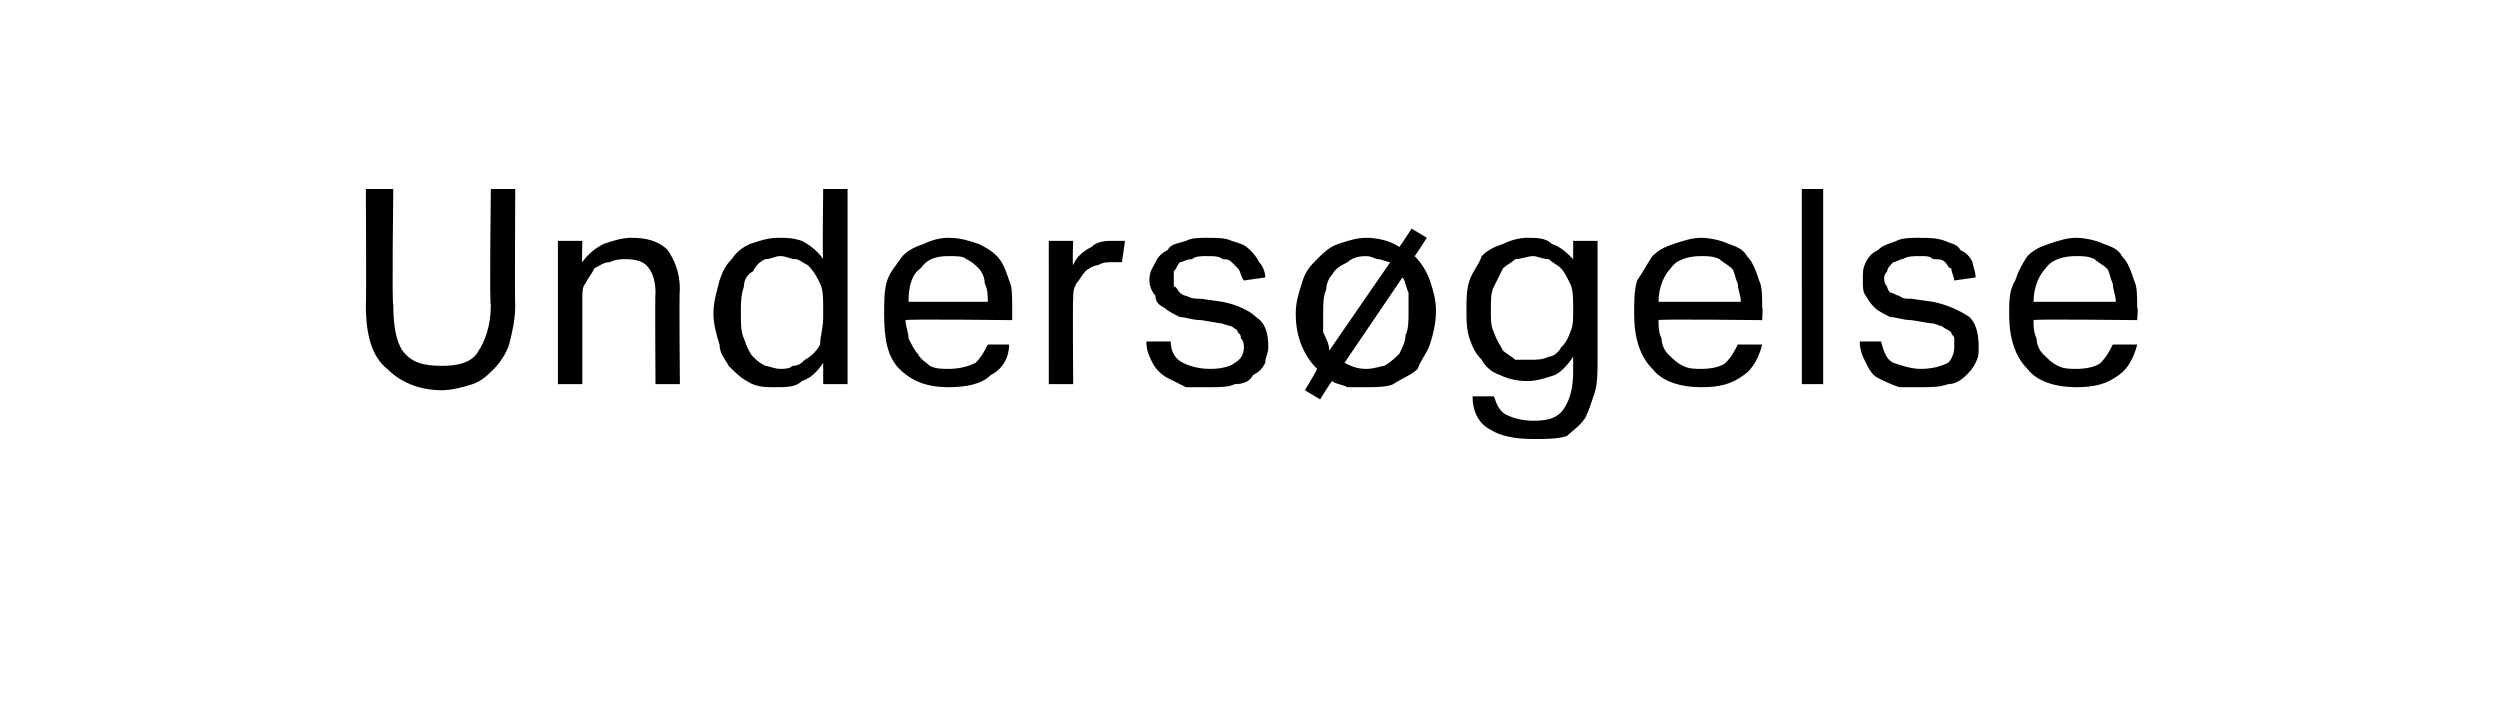 <?xml version="1.0" standalone="no"?><!DOCTYPE svg PUBLIC "-//W3C//DTD SVG 1.1//EN" "http://www.w3.org/Graphics/SVG/1.1/DTD/svg11.dtd"><svg xmlns="http://www.w3.org/2000/svg" version="1.1" width="82px" height="23.6px" viewBox="0 -1 82 23.6" style="top:-1px"><desc>Unders gelse</desc><defs/><g id="Polygon307888"><path d="m12 5.2h.9s-.05 3.84 0 3.8c0 .7.1 1.2.3 1.5c.3.4.7.5 1.3.5c.5 0 1-.1 1.2-.5c.2-.3.4-.8.4-1.5c-.05.04 0-3.8 0-3.8h.8s-.02 3.84 0 3.8c0 .5-.1.9-.2 1.3c-.1.3-.3.6-.5.8c-.2.2-.4.4-.7.5c-.3.1-.7.2-1 .2c-.8 0-1.4-.3-1.8-.7c-.5-.4-.7-1.1-.7-2.1c.02.01 0-3.8 0-3.8zm6.3 1.7h.8s-.02.75 0 .7c.2-.3.5-.5.7-.6c.3-.1.6-.2.9-.2c.5 0 .9.1 1.2.4c.2.3.4.7.4 1.3c-.03 0 0 3.1 0 3.1h-.8s-.02-2.95 0-3c0-.4-.1-.7-.3-.9c-.1-.1-.3-.2-.7-.2c-.1 0-.3 0-.5.1c-.2 0-.3.1-.5.2c-.1.2-.2.3-.3.5c-.1.1-.1.3-.1.5v2.8h-.8V6.9zm8.7 4c-.2.3-.4.5-.7.6c-.2.2-.5.2-.9.2c-.3 0-.6 0-.9-.2c-.2-.1-.4-.3-.6-.5c-.1-.2-.3-.4-.3-.7c-.1-.3-.2-.7-.2-1c0-.4.1-.7.2-1.1c.1-.3.2-.5.4-.7c.2-.3.4-.4.6-.5c.3-.1.6-.2.9-.2c.3 0 .5 0 .8.1c.2.1.5.3.7.6c-.03.01 0-2.3 0-2.3h.8v6.4h-.8v-.7zm0-1.8c0-.3 0-.6-.1-.8c-.1-.2-.2-.4-.4-.6c-.2-.1-.3-.2-.4-.2c-.2 0-.3-.1-.5-.1c-.2 0-.3.1-.5.1c-.2.1-.3.2-.4.4c-.2.1-.3.3-.3.5c-.1.3-.1.5-.1.9c0 .3 0 .6.1.8c.1.3.2.5.3.6c.1.1.2.2.4.3c.1 0 .3.1.5.1c.1 0 .3 0 .4-.1c.2 0 .3-.1.4-.2c.2-.1.4-.3.5-.5c0-.3.1-.5.1-.9v-.3zm6.1 1.2c0 .4-.2.8-.6 1c-.3.3-.8.4-1.4.4c-.7 0-1.2-.2-1.6-.6c-.4-.4-.5-1-.5-1.8c0-.4 0-.8.1-1.1c.1-.3.3-.5.5-.8c.2-.2.4-.3.7-.4c.2-.1.5-.2.8-.2c.4 0 .7.1 1 .2c.2.1.4.2.6.4c.2.2.3.5.4.8c.1.2.1.5.1.9v.4s-3.46-.04-3.5 0c0 .2.1.4.1.6c.1.2.2.4.3.5c.1.2.3.3.4.4c.2.1.4.1.6.1c.4 0 .7-.1.9-.2c.2-.2.3-.4.4-.6h.7zm-.7-1.4c0-.2 0-.4-.1-.6c0-.2-.1-.4-.2-.5c-.1-.1-.2-.2-.4-.3c-.1-.1-.3-.1-.6-.1c-.4 0-.7.1-.9.4c-.3.2-.4.6-.4 1.1h2.6zm2-2h.8s-.03.76 0 .8c.1-.3.4-.5.6-.6c.2-.2.5-.2.7-.2h.4l-.1.7h-.3c-.2 0-.3 0-.5.1c-.1 0-.3.1-.4.2c-.1.1-.2.3-.3.4c-.1.2-.1.3-.1.5c-.02.03 0 2.8 0 2.8h-.8V6.9zm4 3.3c0 .4.2.6.4.7c.2.1.5.2.9.2c.4 0 .7-.1.8-.2c.2-.1.3-.3.3-.5c0-.1 0-.2-.1-.3c0-.1 0-.1-.1-.2c0-.1-.1-.1-.2-.2c-.1 0-.3-.1-.4-.1l-.6-.1c-.3 0-.5-.1-.7-.1c-.2-.1-.4-.2-.5-.3c-.2-.1-.3-.2-.3-.4c-.1-.1-.2-.3-.2-.5c0-.3.1-.4.2-.6c.1-.2.2-.3.4-.4c.1-.2.3-.2.6-.3c.2-.1.4-.1.7-.1c.3 0 .6 0 .8.1c.3.1.4.1.6.3c.1.1.2.2.3.4c.1.1.2.3.2.5l-.7.1c-.1-.1-.1-.3-.2-.4l-.2-.2c-.1-.1-.2-.1-.3-.1c-.1-.1-.3-.1-.5-.1c-.2 0-.4 0-.5.1c-.2 0-.3.1-.4.1c-.1.1-.1.2-.2.3v.5c.1 0 .1.1.2.2c0 0 .1.1.2.1c.2.1.3.1.5.1l.7.1c.5.1.9.3 1.1.5c.3.2.4.5.4 1c0 .2-.1.3-.1.5c-.1.2-.2.3-.4.4c-.1.2-.3.3-.6.3c-.2.1-.5.1-.8.1h-.8l-.6-.3c-.2-.1-.4-.3-.5-.5c-.1-.2-.2-.4-.2-.7h.8zm4.8.9c-.4-.4-.7-1-.7-1.8c0-.4.1-.7.2-1c.1-.4.3-.6.5-.8c.2-.2.4-.4.7-.5c.3-.1.6-.2.9-.2c.4 0 .8.1 1.1.3c.04-.04.4-.6.4-.6l.5.3s-.39.61-.4.6c.2.2.4.5.5.8c.1.3.2.6.2 1c0 .4-.1.8-.2 1.1c-.1.3-.3.5-.4.8c-.2.2-.5.3-.8.5c-.2.1-.6.1-.9.1h-.6c-.2-.1-.4-.1-.5-.2c-.03-.01-.4.6-.4.6l-.5-.3s.4-.66.4-.7zm2.4-3.5c-.1 0-.3-.1-.4-.1c-.1 0-.2-.1-.4-.1c-.3 0-.5.1-.6.2c-.2.1-.4.2-.5.4c-.1.1-.2.3-.2.5c-.1.2-.1.5-.1.8v.6c.1.2.2.4.2.6l2-2.9zm-1.5 3.3c.2.1.4.2.7.2c.3 0 .5-.1.6-.1c.2-.1.4-.3.5-.4c.1-.2.2-.4.2-.6c.1-.2.1-.5.1-.7v-.7c-.1-.2-.1-.4-.2-.5l-1.9 2.8zM49 12c.1.3.2.5.4.6c.2.1.5.2.9.2c.5 0 .8-.1 1-.4c.2-.3.3-.7.3-1.2v-.5c-.2.3-.4.5-.6.6c-.3.1-.6.2-.9.2c-.4 0-.7-.1-.9-.2c-.3-.1-.5-.3-.6-.5c-.2-.2-.3-.4-.4-.7c-.1-.3-.1-.6-.1-.9c0-.4 0-.7.1-1c.1-.3.3-.5.4-.8c.2-.2.4-.3.7-.4c.2-.1.5-.2.8-.2c.3 0 .6 0 .8.2c.3.1.5.3.7.5v-.6h.8v3.9c0 .4 0 .8-.1 1.1c-.1.3-.2.6-.3.8c-.2.3-.4.4-.6.6c-.3.1-.7.1-1.1.1c-.6 0-1.1-.1-1.4-.3c-.4-.2-.6-.6-.6-1.1h.7zm2.6-2.9c0-.3 0-.6-.1-.8c-.1-.2-.2-.4-.3-.5c-.1-.1-.3-.2-.4-.3c-.2 0-.4-.1-.5-.1c-.2 0-.4.1-.6.1c-.1.1-.3.2-.4.3l-.3.6c-.1.2-.1.4-.1.8c0 .3 0 .5.1.7c.1.3.2.4.3.6c.1.1.3.2.4.3h.5c.2 0 .4 0 .6-.1c.1 0 .3-.1.4-.3c.1-.1.2-.2.3-.5c.1-.2.1-.4.1-.7v-.1zm6.2 1.2c-.1.4-.3.8-.6 1c-.4.3-.8.4-1.4.4c-.7 0-1.3-.2-1.6-.6c-.4-.4-.6-1-.6-1.8c0-.4 0-.8.1-1.1c.2-.3.3-.5.5-.8c.2-.2.4-.3.7-.4c.3-.1.6-.2.9-.2c.3 0 .7.1.9.2c.3.1.5.2.6.4c.2.2.3.5.4.8c.1.2.1.5.1.9c.03-.04 0 .4 0 .4c0 0-3.42-.04-3.4 0c0 .2 0 .4.1.6c0 .2.1.4.2.5c.2.2.3.3.5.4c.2.1.4.1.6.1c.4 0 .7-.1.8-.2c.2-.2.3-.4.4-.6h.8zm-.7-1.4c0-.2-.1-.4-.1-.6c-.1-.2-.1-.4-.2-.5c-.1-.1-.3-.2-.4-.3c-.2-.1-.4-.1-.6-.1c-.4 0-.8.1-1 .4c-.2.2-.4.6-.4 1.1h2.7zm2-3.7h.7v6.4h-.7V5.2zm2.6 5c.1.4.2.6.4.7c.3.1.6.2.9.2c.4 0 .7-.1.9-.2c.1-.1.2-.3.2-.5v-.3c0-.1-.1-.1-.1-.2c-.1-.1-.2-.1-.3-.2c-.1 0-.2-.1-.4-.1l-.6-.1c-.3 0-.5-.1-.7-.1c-.2-.1-.4-.2-.5-.3c-.1-.1-.2-.2-.3-.4c-.1-.1-.1-.3-.1-.5c0-.3 0-.4.1-.6c.1-.2.2-.3.4-.4c.2-.2.4-.2.6-.3c.2-.1.5-.1.7-.1c.4 0 .6 0 .9.1c.2.1.4.1.5.3c.2.1.3.2.4.4c0 .1.1.3.1.5l-.7.1c0-.1-.1-.3-.1-.4c-.1 0-.1-.1-.2-.2c-.1-.1-.2-.1-.4-.1c-.1-.1-.2-.1-.4-.1c-.3 0-.4 0-.6.1c-.1 0-.2.1-.3.1c-.1.1-.2.2-.2.3c0 0-.1.1-.1.2c0 .1 0 .2.1.3c0 0 0 .1.1.2c.1 0 .2.1.3.1c.1.1.2.1.4.1l.7.1c.5.1.9.3 1.2.5c.2.2.3.5.3 1c0 .2 0 .3-.1.5c-.1.2-.2.3-.3.4c-.2.2-.4.3-.6.3c-.3.1-.5.1-.9.1h-.7c-.3-.1-.5-.2-.7-.3c-.2-.1-.3-.3-.4-.5c-.1-.2-.2-.4-.2-.7h.7zm8.4.1c-.1.4-.3.8-.6 1c-.4.3-.8.4-1.4.4c-.7 0-1.3-.2-1.6-.6c-.4-.4-.6-1-.6-1.8c0-.4 0-.8.2-1.1c.1-.3.2-.5.4-.8c.2-.2.4-.3.7-.4c.3-.1.6-.2.9-.2c.3 0 .7.1.9.2c.3.1.5.2.6.4c.2.2.3.5.4.8c.1.2.1.5.1.9c.04-.04 0 .4 0 .4c0 0-3.42-.04-3.4 0c0 .2 0 .4.1.6c0 .2.1.4.2.5c.2.2.3.3.5.4c.2.1.4.1.6.1c.4 0 .7-.1.8-.2c.2-.2.3-.4.4-.6h.8zm-.7-1.4c0-.2-.1-.4-.1-.6c-.1-.2-.1-.4-.2-.5c-.1-.1-.3-.2-.4-.3c-.2-.1-.4-.1-.6-.1c-.4 0-.8.1-1 .4c-.2.2-.4.6-.4 1.1h2.7z" stroke="none" fill="#000"/></g></svg>